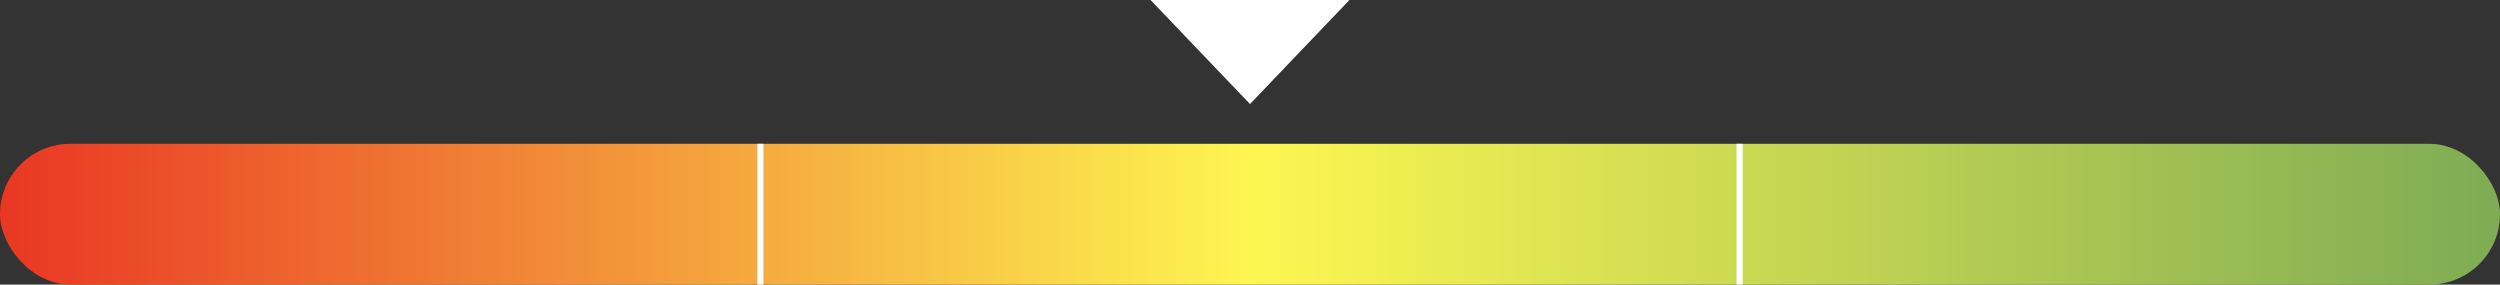 <svg xmlns="http://www.w3.org/2000/svg" xmlns:xlink="http://www.w3.org/1999/xlink" width="817" height="93" viewBox="0 0 817 93">
  <rect x="0" y="0" width="817" height="93" fill="#333333" stroke="none"/>
  <defs>
    <style>
      .cls-1 {
        fill: #fff;
      }

      .cls-2 {
        fill: url(#linear-gradient);
      }

      .cls-3 {
        fill: none;
        stroke: #fff;
        stroke-width: 2px;
      }
    </style>
    <linearGradient id="linear-gradient" y1="0.5" x2="1" y2="0.5" gradientUnits="objectBoundingBox">
      <stop offset="0" stop-color="#e93523"/>
      <stop offset="0.502" stop-color="#fdf651"/>
      <stop offset="1" stop-color="#7dab54"/>
    </linearGradient>
  </defs>
  <g id="Group_27" data-name="Group 27" transform="translate(-248 -1056)">
    <path id="Polygon_5" data-name="Polygon 5" class="cls-1" d="M32.5,0,65,34H0Z" transform="translate(689 1090) rotate(180)"/>
    <g id="Group_24" data-name="Group 24" transform="translate(0 94)">
      <rect id="Rectangle_9" data-name="Rectangle 9" class="cls-2" width="817" height="46" rx="23" transform="translate(248 1009)"/>
      <line id="Line_1" data-name="Line 1" class="cls-3" y2="46" transform="translate(496.5 1009)"/>
      <path id="Path_3" data-name="Path 3" class="cls-3" d="M0,0V46" transform="translate(816.5 1009)"/>
    </g>
  </g>
</svg>
